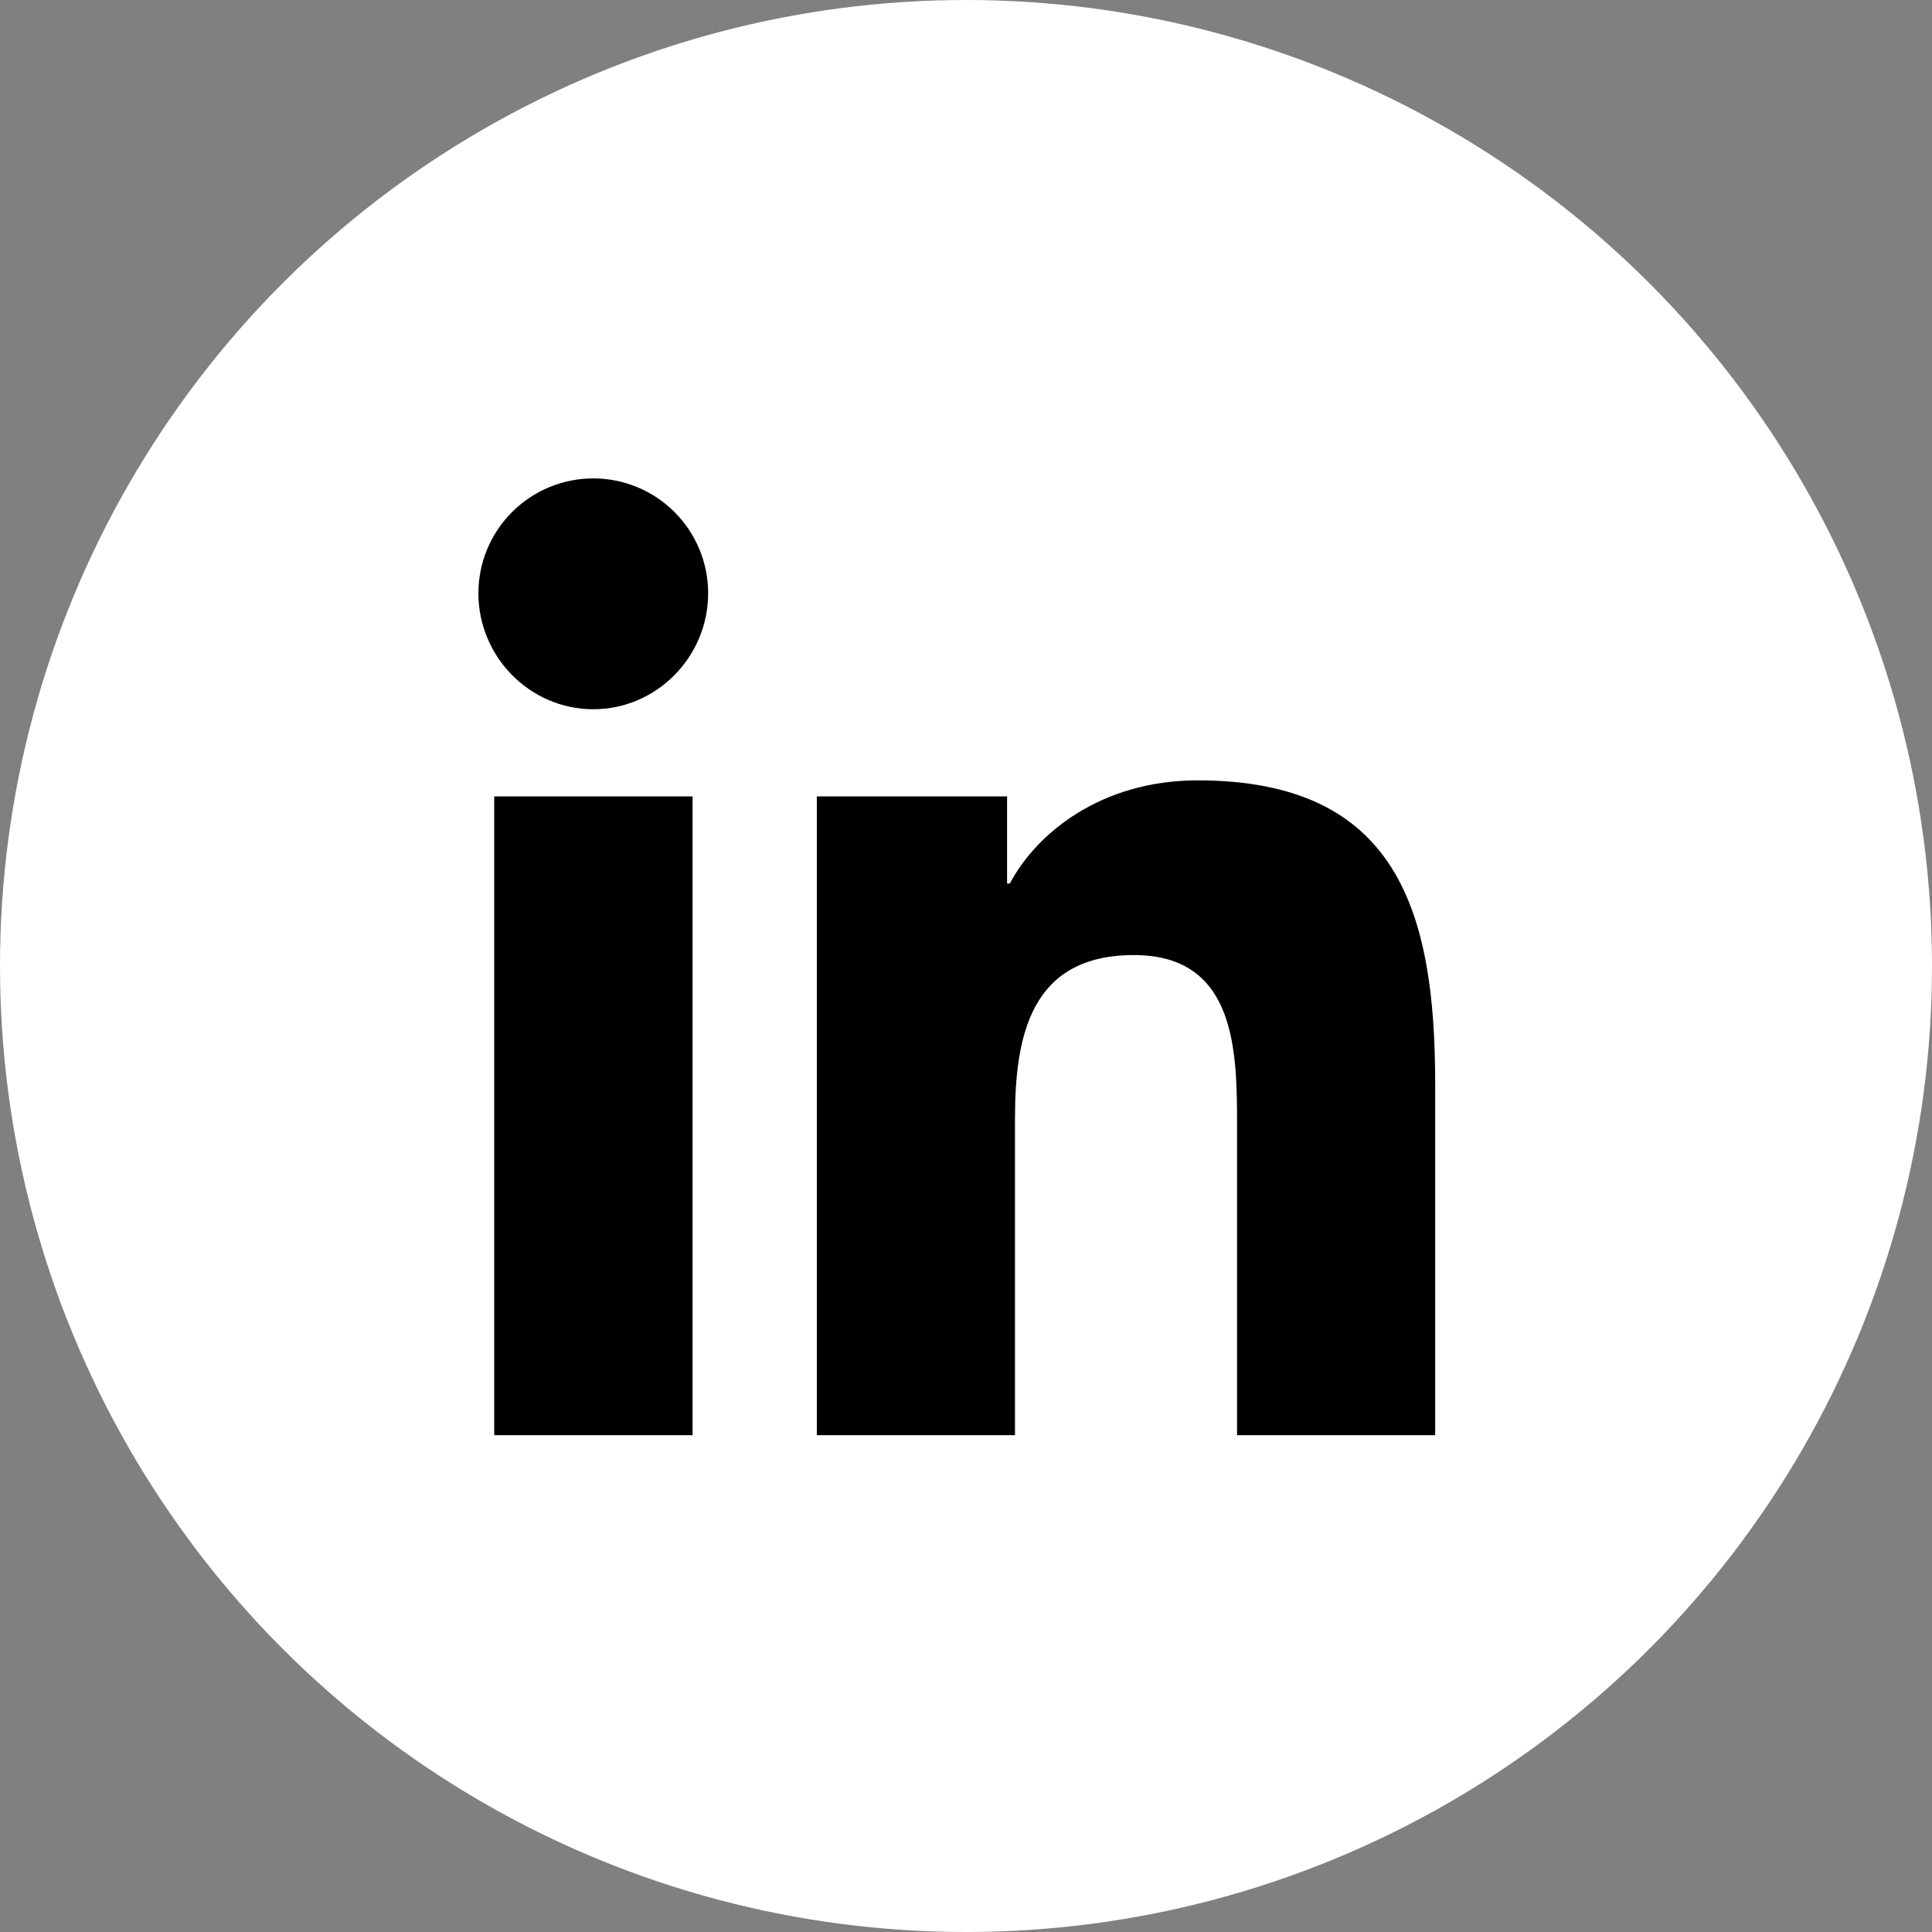 <svg width="105" height="105" viewBox="0 0 105 105" fill="none" xmlns="http://www.w3.org/2000/svg">
<rect x="0" y="0" width="105" height="105" fill="#808080" stroke="none"/>
<circle cx="52.5" cy="52.5" r="52.5" fill="white"/>
<path d="M37.64 77.999H26.859V43.282H37.64V77.999ZM32.243 38.546C28.796 38.546 26 35.691 26 32.243C26 30.588 26.658 29 27.829 27.829C29 26.658 30.588 26 32.243 26C33.899 26 35.487 26.658 36.658 27.829C37.829 29 38.487 30.588 38.487 32.243C38.487 35.691 35.69 38.546 32.243 38.546ZM77.988 77.999H67.231V61.099C67.231 57.071 67.15 51.906 61.626 51.906C56.021 51.906 55.162 56.282 55.162 60.809V77.999H44.393V43.282H54.732V48.018H54.883C56.322 45.29 59.838 42.411 65.084 42.411C75.994 42.411 78 49.596 78 58.928V77.999H77.988Z" fill="black"/>
</svg>
